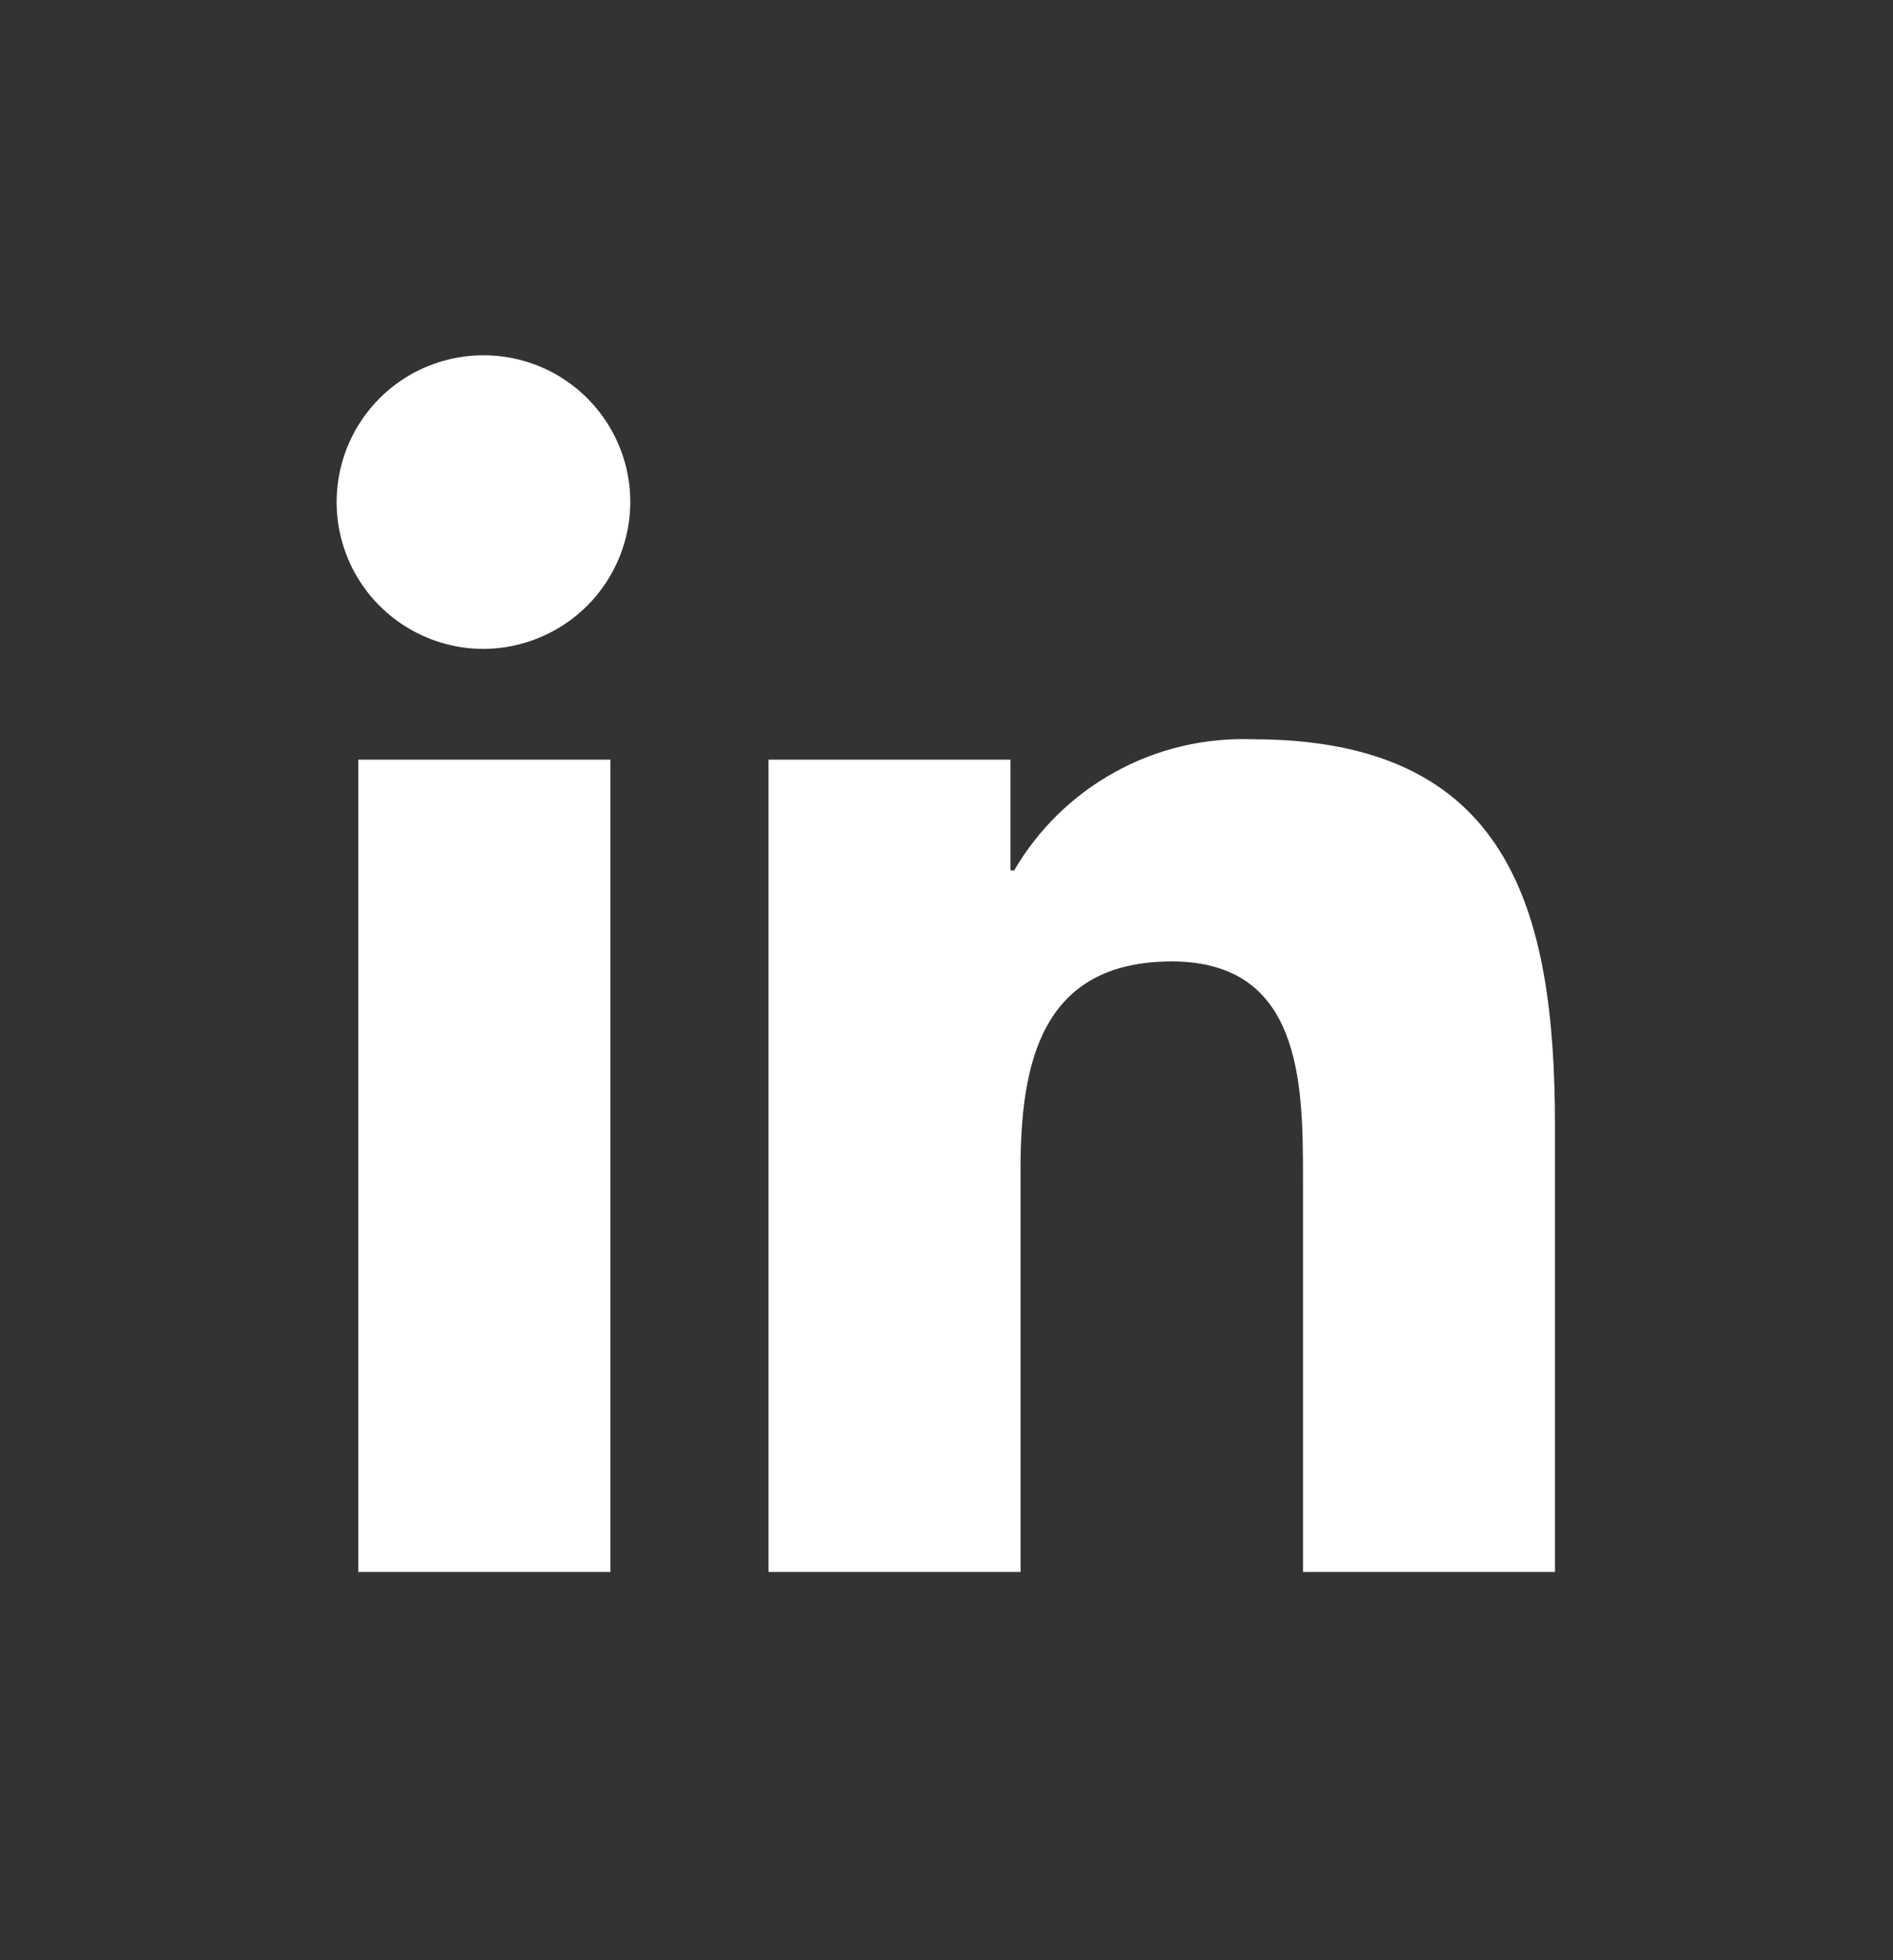 <svg width="28" height="29" viewBox="0 0 28 29" fill="none" xmlns="http://www.w3.org/2000/svg">
<rect x="0" y="0" width="28" height="29" fill="#333333" stroke="none"/>
<path d="M9.029 23.256H5.3V11.239H9.029V23.256ZM7.161 9.6C6.731 9.602 6.311 9.476 5.953 9.239C5.594 9.002 5.314 8.664 5.148 8.268C4.982 7.872 4.937 7.436 5.019 7.014C5.101 6.592 5.306 6.204 5.608 5.899C5.91 5.594 6.297 5.385 6.717 5.3C7.138 5.214 7.575 5.255 7.973 5.417C8.371 5.58 8.711 5.857 8.951 6.213C9.192 6.569 9.321 6.988 9.323 7.418C9.324 7.993 9.097 8.546 8.692 8.955C8.287 9.363 7.736 9.595 7.161 9.6ZM23 23.256H19.273V17.406C19.273 16.012 19.245 14.224 17.333 14.224C15.393 14.224 15.095 15.739 15.095 17.306V23.256H11.367V11.239H14.946V12.878H15C15.358 12.265 15.875 11.761 16.497 11.419C17.119 11.077 17.822 10.911 18.531 10.937C22.306 10.938 23 13.425 23 16.656V23.256Z" fill="white"/>
</svg>
